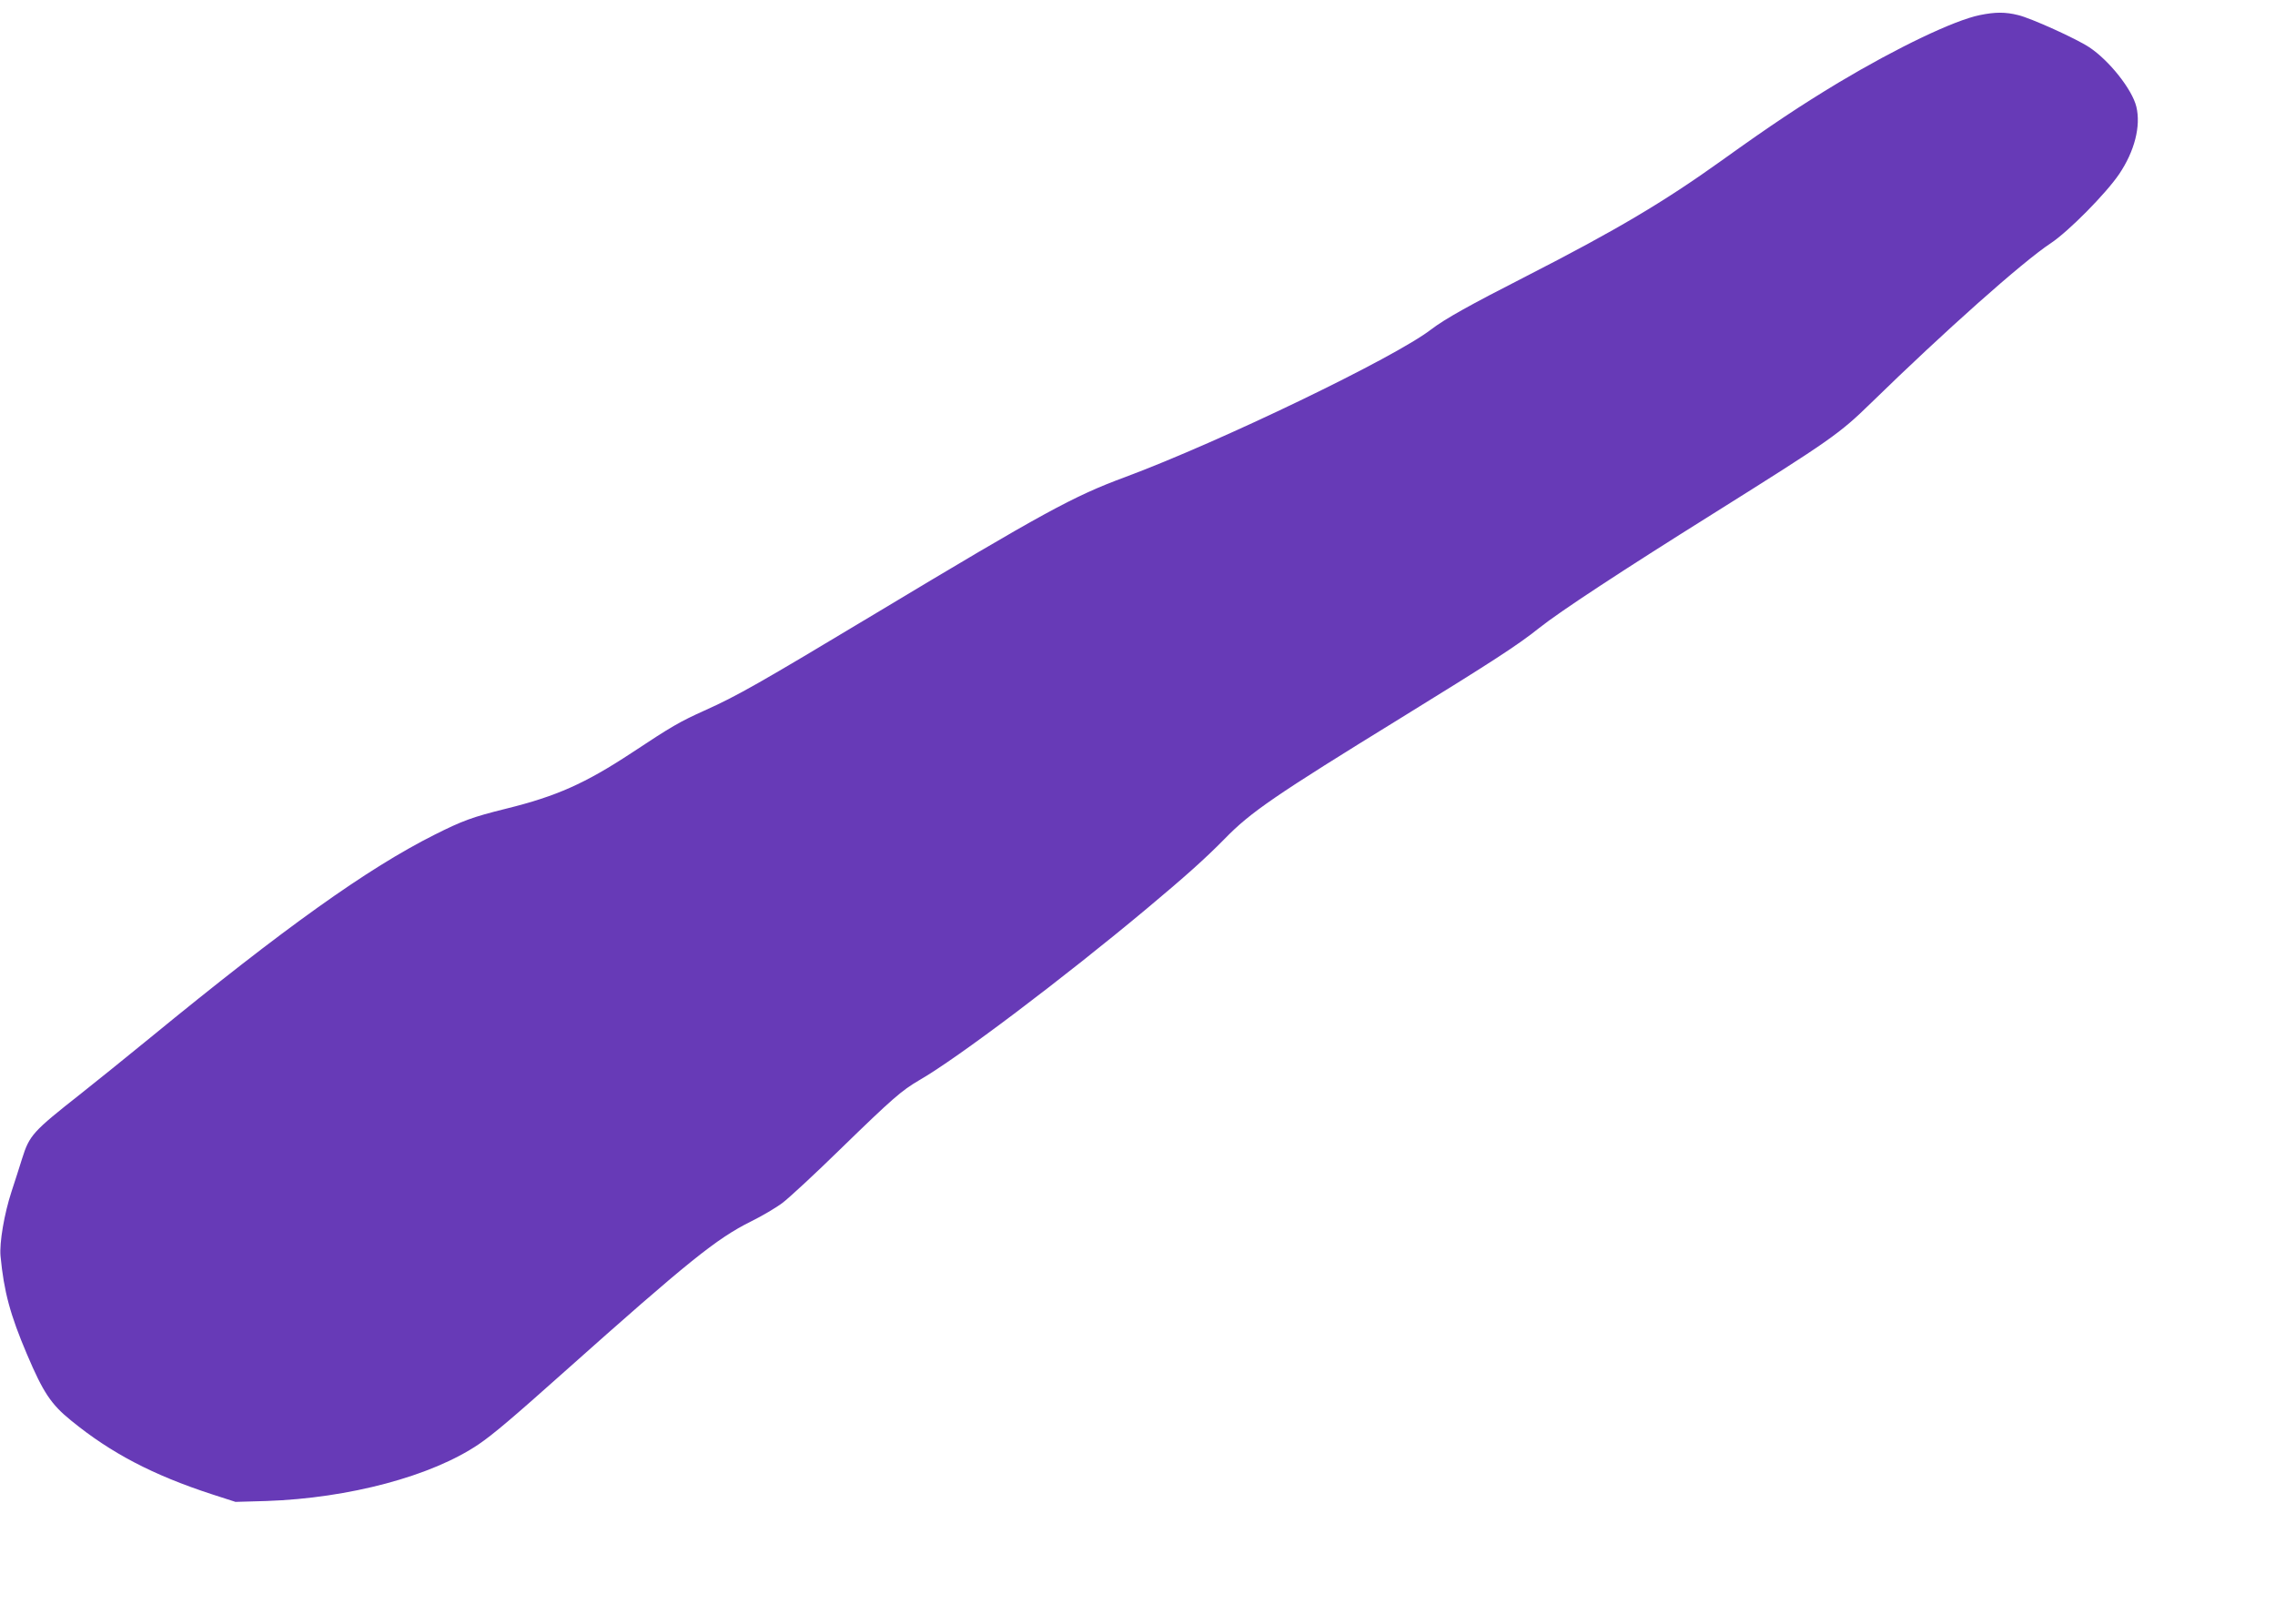 <?xml version="1.0" standalone="no"?>
<!DOCTYPE svg PUBLIC "-//W3C//DTD SVG 20010904//EN"
 "http://www.w3.org/TR/2001/REC-SVG-20010904/DTD/svg10.dtd">
<svg version="1.0" xmlns="http://www.w3.org/2000/svg"
 width="1280pt" height="914pt" viewBox="0 0 1280 914"
 preserveAspectRatio="xMidYMid meet">
<g transform="translate(0,914) scale(0.1,-0.1)"
fill="#673ab7" stroke="none">
<path d="M11139 9055 c-143 -29 -462 -181 -795 -380 -212 -128 -374 -235 -654
-436 -328 -235 -594 -393 -1100 -652 -325 -166 -459 -241 -538 -301 -204 -158
-1185 -631 -1722 -831 -290 -107 -460 -200 -1400 -765 -664 -399 -782 -466
-967 -549 -139 -63 -180 -86 -411 -239 -260 -171 -421 -243 -705 -313 -189
-47 -244 -67 -403 -147 -376 -189 -844 -523 -1599 -1142 -132 -108 -307 -249
-389 -314 -273 -215 -290 -234 -332 -367 -14 -46 -41 -129 -59 -184 -41 -125
-69 -289 -62 -364 19 -199 54 -330 149 -553 91 -214 135 -281 249 -373 223
-182 459 -306 794 -415 l130 -42 175 5 c464 16 929 140 1193 319 81 55 193
150 482 408 699 623 857 750 1050 846 61 30 141 77 178 105 38 29 184 164 325
302 295 287 345 330 444 388 213 122 814 576 1283 968 214 179 327 280 435
390 147 151 278 241 999 685 501 309 653 407 771 502 117 93 464 321 980 644
658 413 708 447 890 625 410 400 849 791 1008 896 101 67 311 280 385 389 87
129 123 270 97 379 -23 97 -153 261 -265 335 -72 48 -328 164 -400 181 -72 18
-128 18 -216 0z"/>
</g>
</svg>
